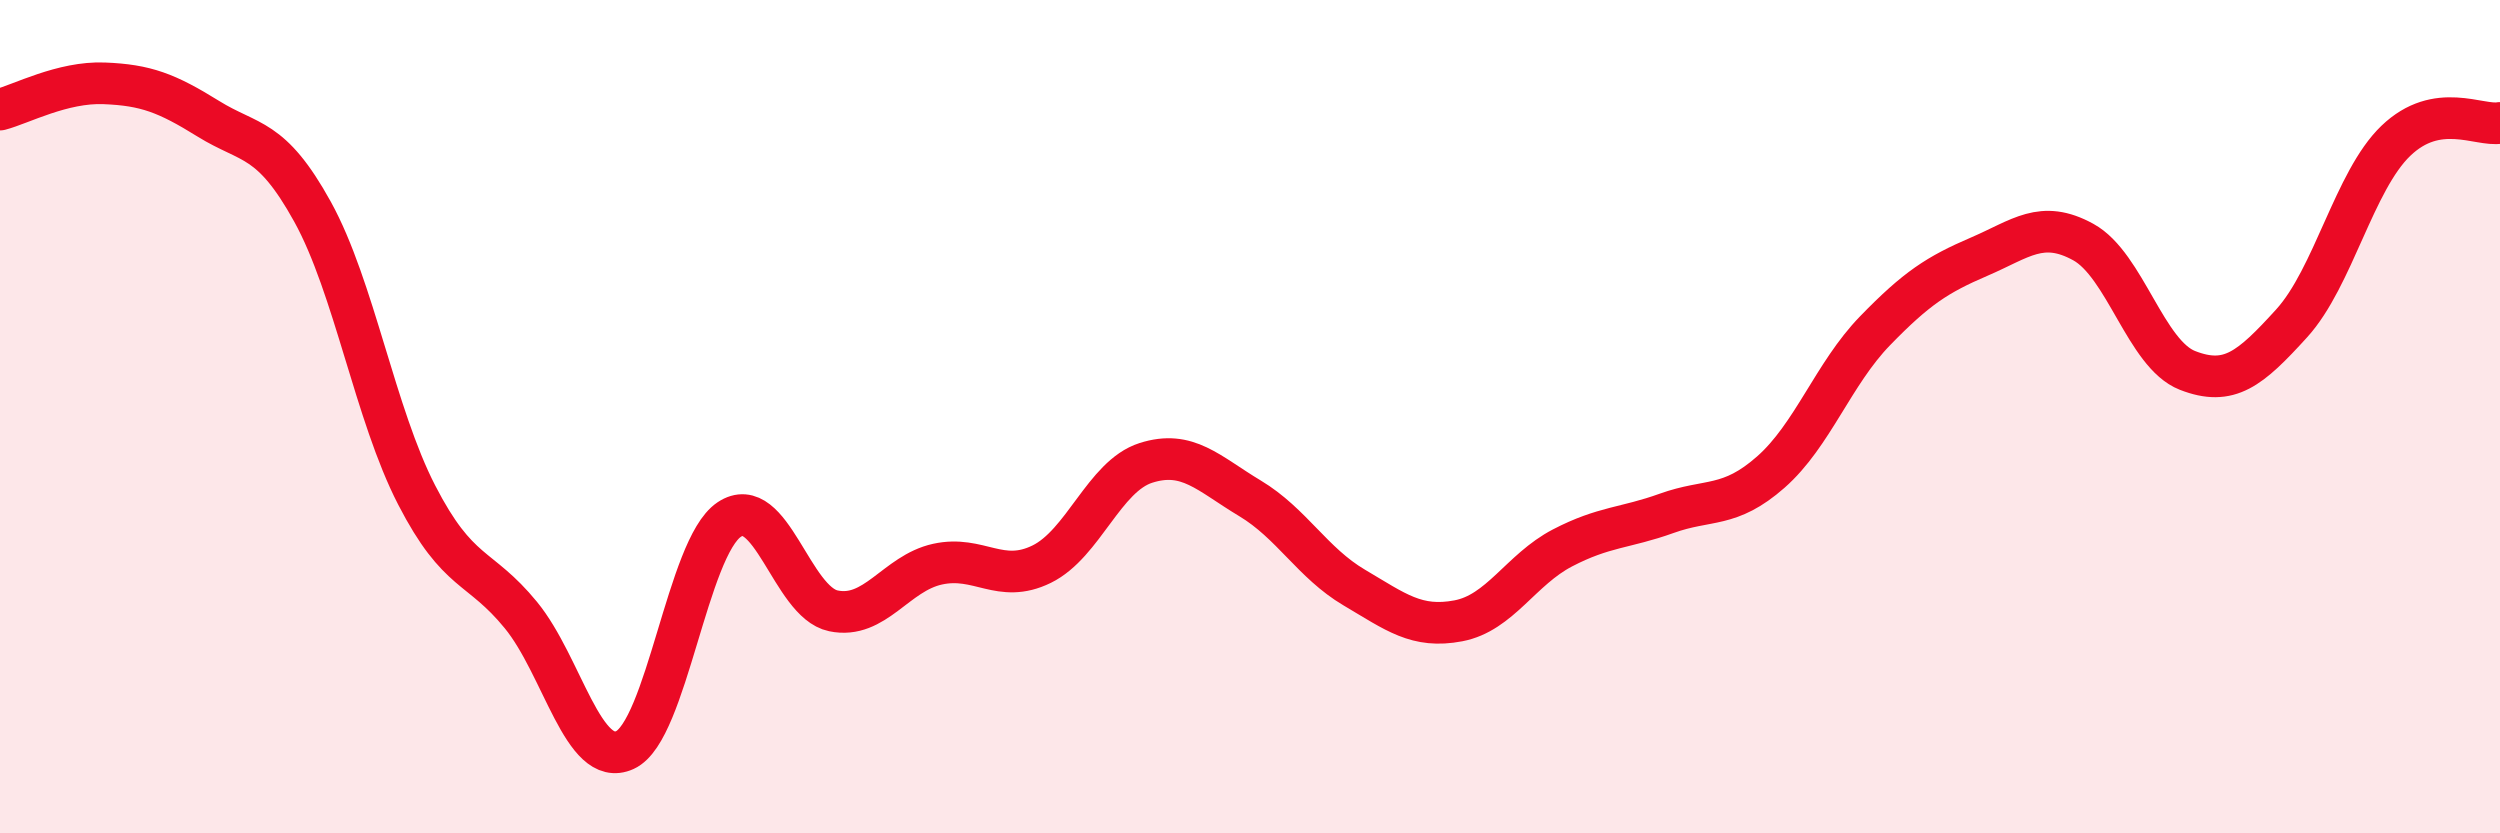 
    <svg width="60" height="20" viewBox="0 0 60 20" xmlns="http://www.w3.org/2000/svg">
      <path
        d="M 0,2.63 C 0.5,2.5 1.5,1.96 2.5,2 C 3.5,2.04 4,2.23 5,2.85 C 6,3.47 6.5,3.27 7.5,5.08 C 8.5,6.89 9,9.94 10,11.88 C 11,13.82 11.5,13.54 12.5,14.76 C 13.5,15.98 14,18.46 15,18 C 16,17.54 16.5,13.14 17.5,12.47 C 18.5,11.8 19,14.45 20,14.66 C 21,14.87 21.5,13.76 22.5,13.54 C 23.5,13.32 24,14.03 25,13.54 C 26,13.05 26.5,11.43 27.5,11.11 C 28.5,10.79 29,11.36 30,11.96 C 31,12.56 31.5,13.51 32.5,14.1 C 33.5,14.69 34,15.09 35,14.9 C 36,14.71 36.5,13.67 37.5,13.15 C 38.5,12.63 39,12.68 40,12.32 C 41,11.96 41.5,12.21 42.5,11.33 C 43.5,10.45 44,8.97 45,7.94 C 46,6.91 46.5,6.59 47.5,6.16 C 48.5,5.73 49,5.26 50,5.81 C 51,6.36 51.5,8.5 52.5,8.89 C 53.5,9.28 54,8.86 55,7.76 C 56,6.66 56.5,4.34 57.5,3.38 C 58.5,2.42 59.5,3.04 60,2.95L60 20L0 20Z"
        fill="#EB0A25"
        opacity="0.1"
        stroke-linecap="round"
        stroke-linejoin="round"
      />
      <path
        d="M 0,2.63 C 0.5,2.5 1.5,1.96 2.5,2 C 3.5,2.04 4,2.23 5,2.85 C 6,3.47 6.5,3.27 7.5,5.08 C 8.5,6.89 9,9.94 10,11.88 C 11,13.82 11.5,13.54 12.5,14.76 C 13.5,15.98 14,18.46 15,18 C 16,17.54 16.5,13.14 17.5,12.47 C 18.5,11.8 19,14.45 20,14.66 C 21,14.87 21.5,13.76 22.5,13.54 C 23.5,13.32 24,14.03 25,13.54 C 26,13.05 26.5,11.43 27.5,11.11 C 28.5,10.79 29,11.36 30,11.96 C 31,12.56 31.5,13.51 32.5,14.1 C 33.5,14.69 34,15.09 35,14.9 C 36,14.71 36.5,13.67 37.5,13.15 C 38.5,12.63 39,12.68 40,12.32 C 41,11.96 41.5,12.21 42.5,11.33 C 43.5,10.45 44,8.97 45,7.94 C 46,6.91 46.5,6.59 47.5,6.16 C 48.5,5.73 49,5.26 50,5.81 C 51,6.36 51.5,8.5 52.5,8.89 C 53.5,9.28 54,8.86 55,7.76 C 56,6.66 56.5,4.34 57.5,3.38 C 58.5,2.42 59.5,3.04 60,2.95"
        stroke="#EB0A25"
        stroke-width="1"
        fill="none"
        stroke-linecap="round"
        stroke-linejoin="round"
      />
    </svg>
  